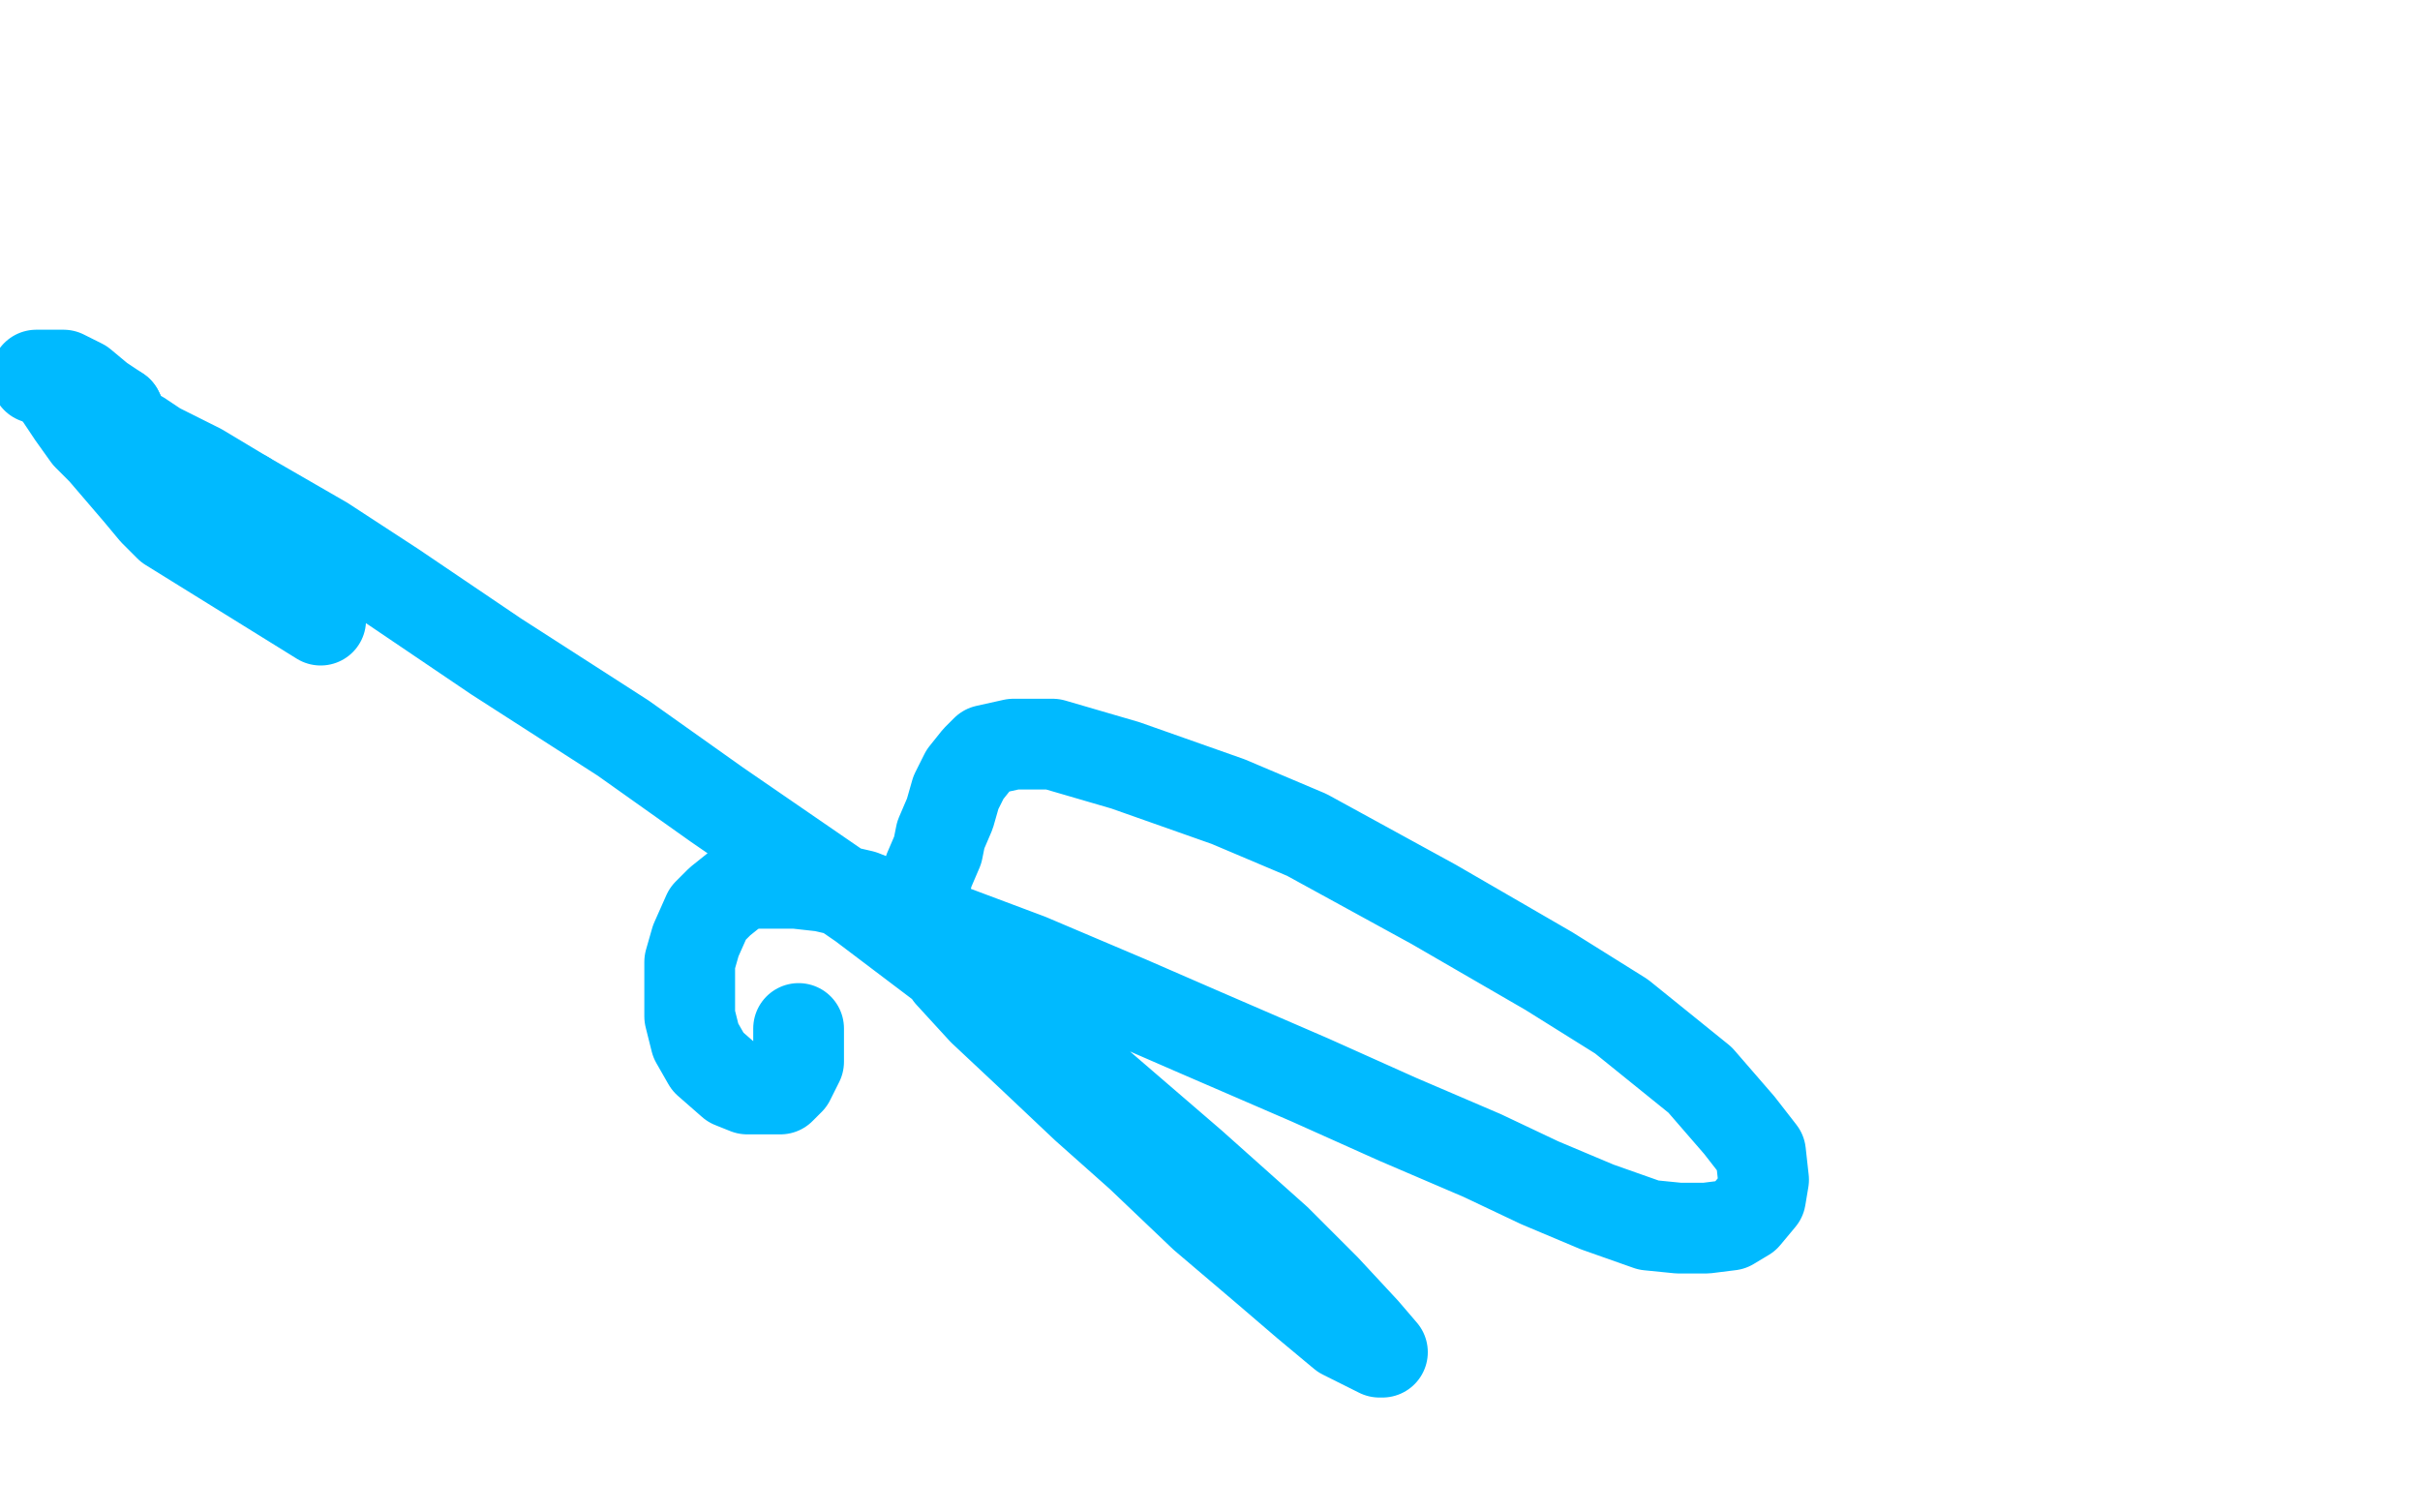 <?xml version="1.0" standalone="no"?>
<!DOCTYPE svg PUBLIC "-//W3C//DTD SVG 1.1//EN"
"http://www.w3.org/Graphics/SVG/1.1/DTD/svg11.dtd">

<svg width="800" height="500" version="1.1" xmlns="http://www.w3.org/2000/svg" xmlns:xlink="http://www.w3.org/1999/xlink" style="stroke-antialiasing: false"><desc>This SVG has been created on https://colorillo.com/</desc><rect x='0' y='0' width='800' height='500' style='fill: rgb(255,255,255); stroke-width:0' /><polyline points="13,125 12,125 12,124 14,124 16,124 21,124 27,127 33,132 39,136" style="fill: none; stroke: #00baff; stroke-width: 30; stroke-linejoin: round; stroke-linecap: round; stroke-antialiasing: false; stroke-antialias: 0; opacity: 1.0"/>
<polyline points="106,205 56,174 56,174 51,169 51,169 46,163 46,163 40,156 40,156 34,149 34,149 29,144 29,144 24,137 24,137 20,131 18,128 17,126 15,126" style="fill: none; stroke: #00baff; stroke-width: 30; stroke-linejoin: round; stroke-linecap: round; stroke-antialiasing: false; stroke-antialias: 0; opacity: 1.0"/>
<polyline points="39,136 40,138 40,140 39,142 40,142 42,142 43,143 44,143 46,144 52,148 58,151 66,155 81,164" style="fill: none; stroke: #00baff; stroke-width: 30; stroke-linejoin: round; stroke-linecap: round; stroke-antialiasing: false; stroke-antialias: 0; opacity: 1.0"/>
<polyline points="15,126 14,125 13,125" style="fill: none; stroke: #00baff; stroke-width: 30; stroke-linejoin: round; stroke-linecap: round; stroke-antialiasing: false; stroke-antialias: 0; opacity: 1.0"/>
<polyline points="81,164 107,179 130,194 164,217 206,244 237,266 285,299 326,330 358,354 394,385 422,410 438,426 451,440 457,447 456,447 452,445 444,441 432,431 418,419 398,402 377,382 359,366 341,349 325,334 314,322 306,310 305,304 305,299 305,295 307,288 310,281 311,276 314,269 316,262 319,256 323,251 326,248 335,246 348,246 372,253 406,265 432,276 474,299 512,321 536,336 562,357 575,372 582,381 583,390 582,396 577,402 572,405 564,406 555,406 545,405 528,399 509,391 490,382 462,370 433,357 396,341 373,331 340,317 316,308 300,302 285,296 272,293 263,292 255,292 248,292 243,294 238,298 234,302 230,311 228,318 228,327 228,336 230,344 234,351 242,358 247,360 254,360 258,360 259,359 261,357 263,353 264,351 264,349 264,347 264,342 264,340" style="fill: none; stroke: #00baff; stroke-width: 30; stroke-linejoin: round; stroke-linecap: round; stroke-antialiasing: false; stroke-antialias: 0; opacity: 1.0"/>
</svg>
